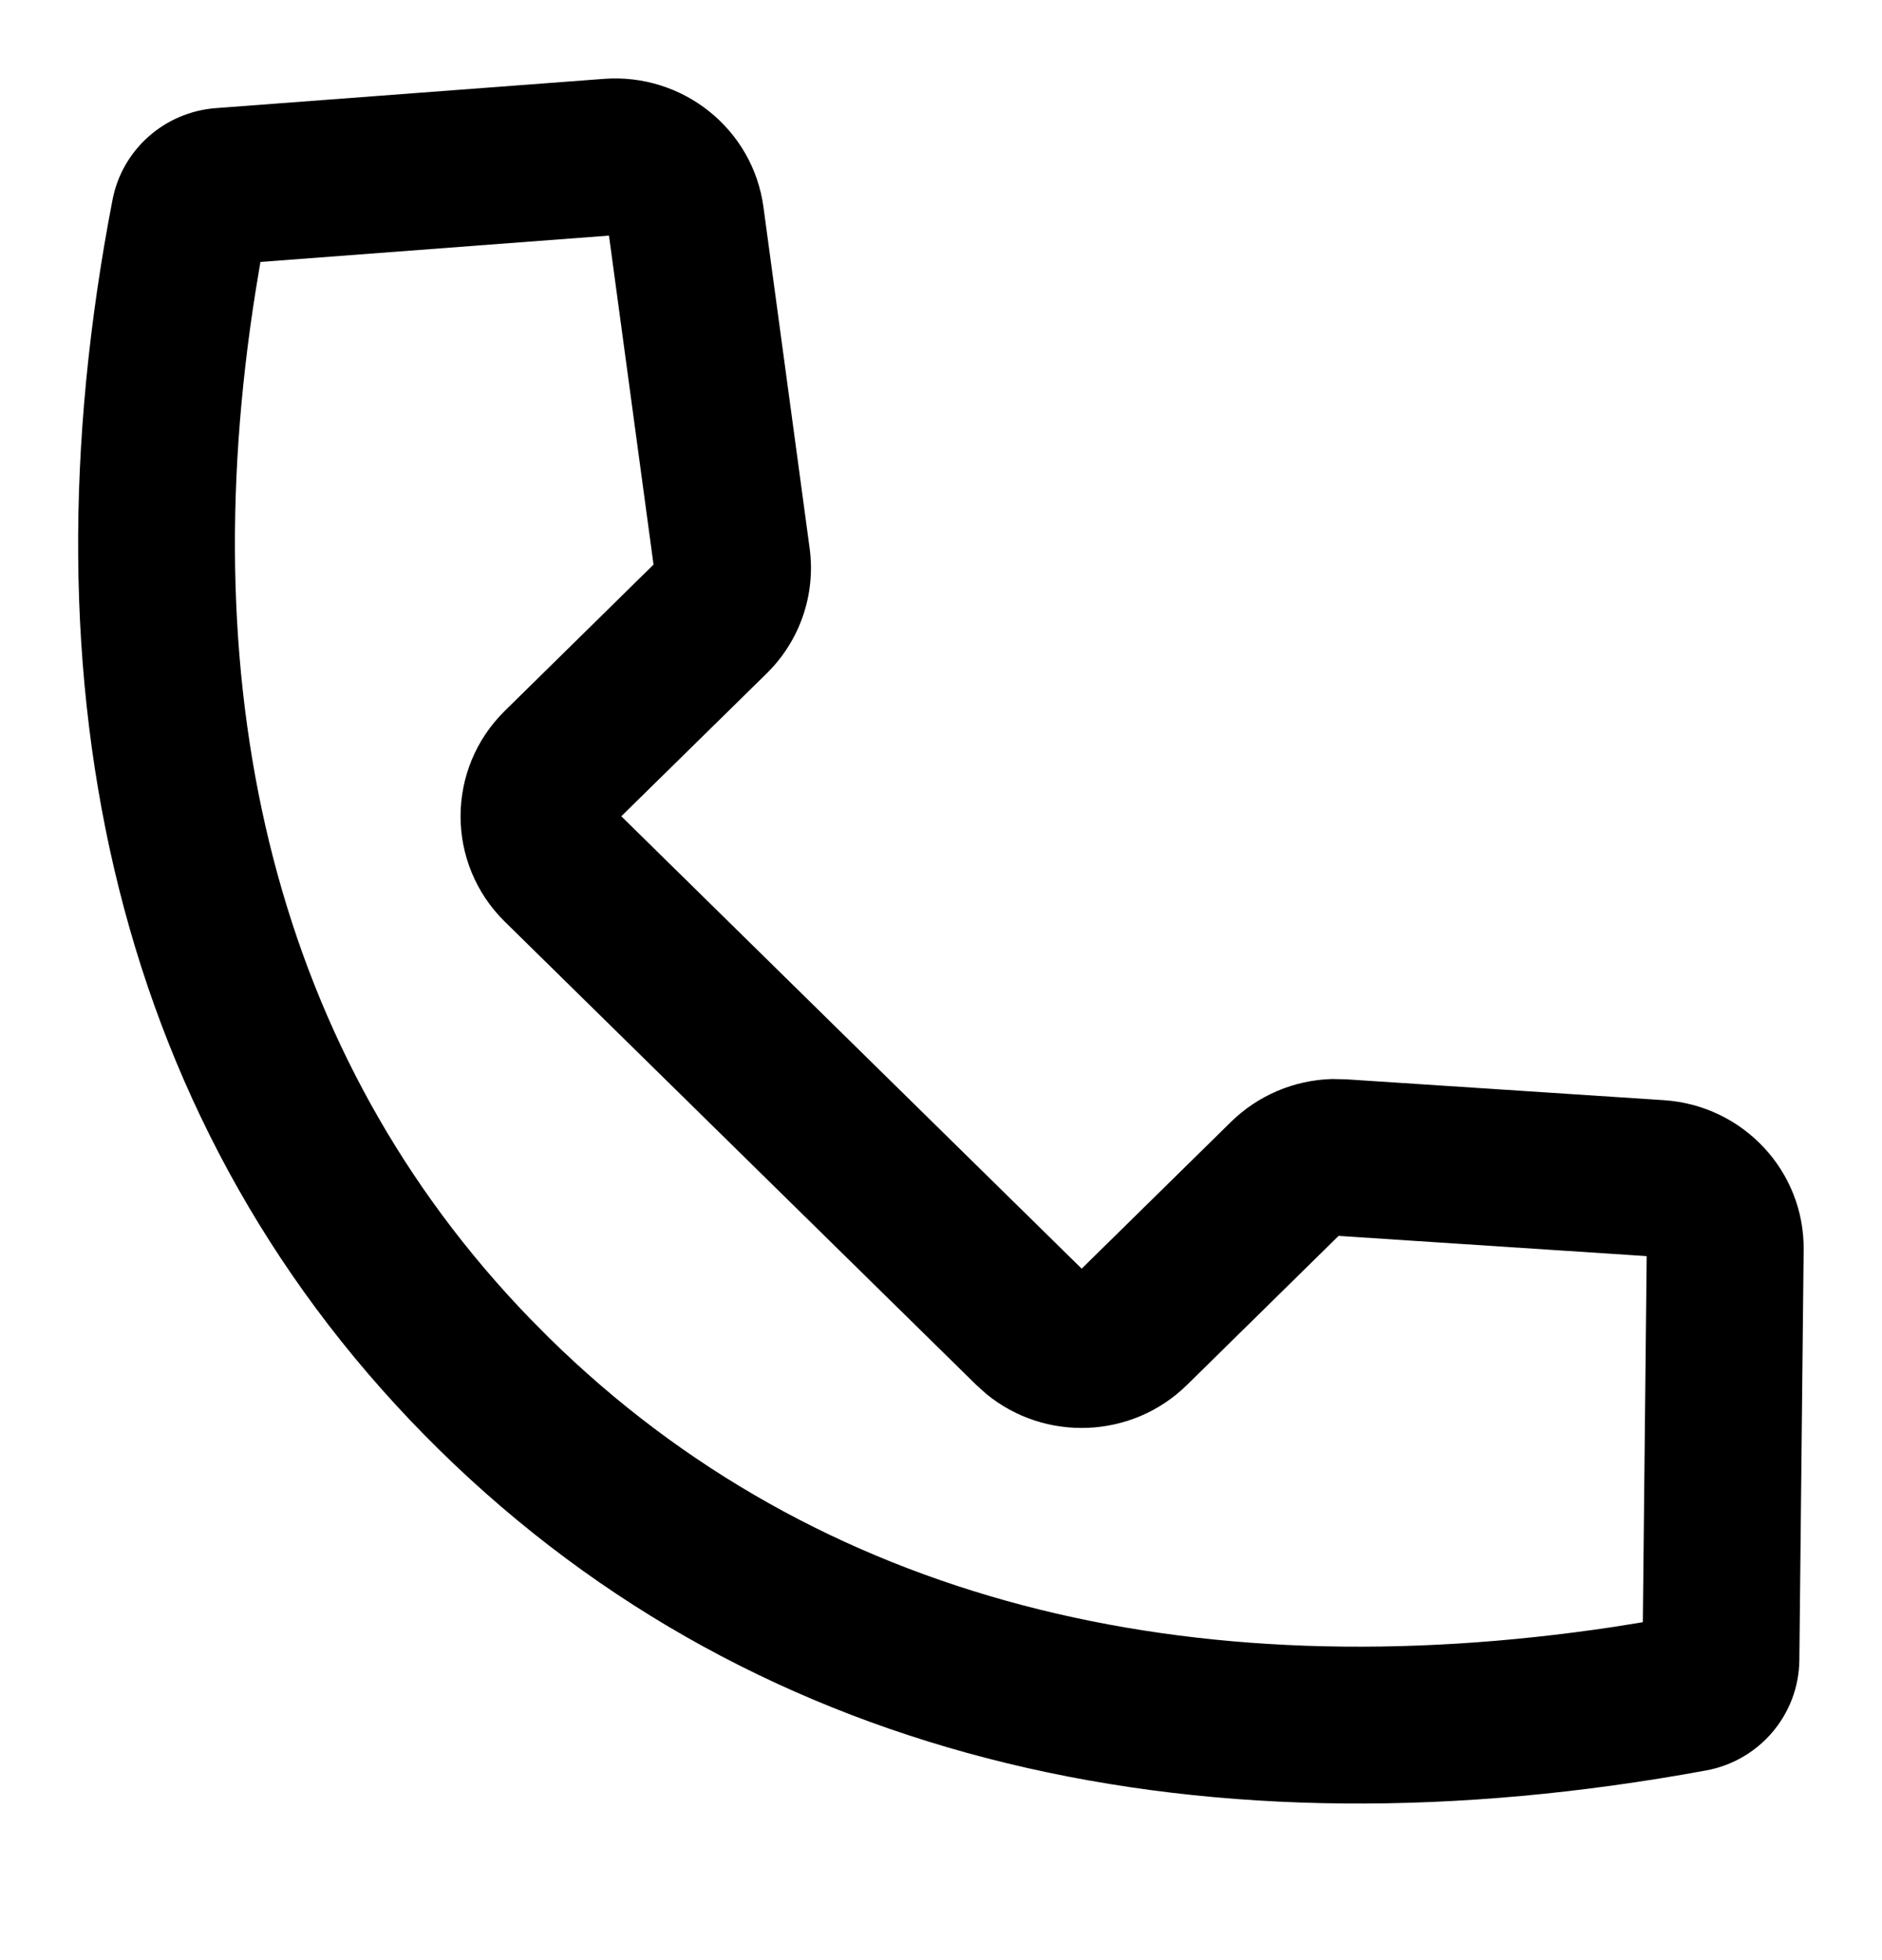 <svg width="24" height="25" viewBox="0 0 24 25" fill="none" xmlns="http://www.w3.org/2000/svg">
<path fill-rule="evenodd" clip-rule="evenodd" d="M7.7 1.006L2.753 1.379C2.101 1.428 1.559 1.905 1.435 2.548C0.23 8.786 1.472 14.432 5.602 18.492C9.716 22.535 15.414 23.746 21.756 22.581C22.438 22.456 22.939 21.868 22.946 21.173L23.001 15.94C23.011 14.932 22.225 14.098 21.218 14.032L17.167 13.766L16.985 13.762C16.504 13.776 16.043 13.97 15.697 14.31L13.794 16.181L7.923 10.411L9.776 8.59C10.201 8.173 10.404 7.583 10.325 6.994L9.736 2.642C9.602 1.644 8.705 0.93 7.7 1.006ZM7.766 3.005L8.334 7.201L6.438 9.066C5.685 9.807 5.685 11.015 6.438 11.756L12.45 17.664L12.578 17.779C13.325 18.393 14.434 18.355 15.137 17.664L17.07 15.763L20.999 16.021L20.95 20.69L20.578 20.75C15.165 21.563 10.428 20.431 7.004 17.065L6.757 16.816C3.516 13.463 2.438 8.887 3.26 3.709L3.321 3.341L7.766 3.005Z" fill="black"/>
</svg>

